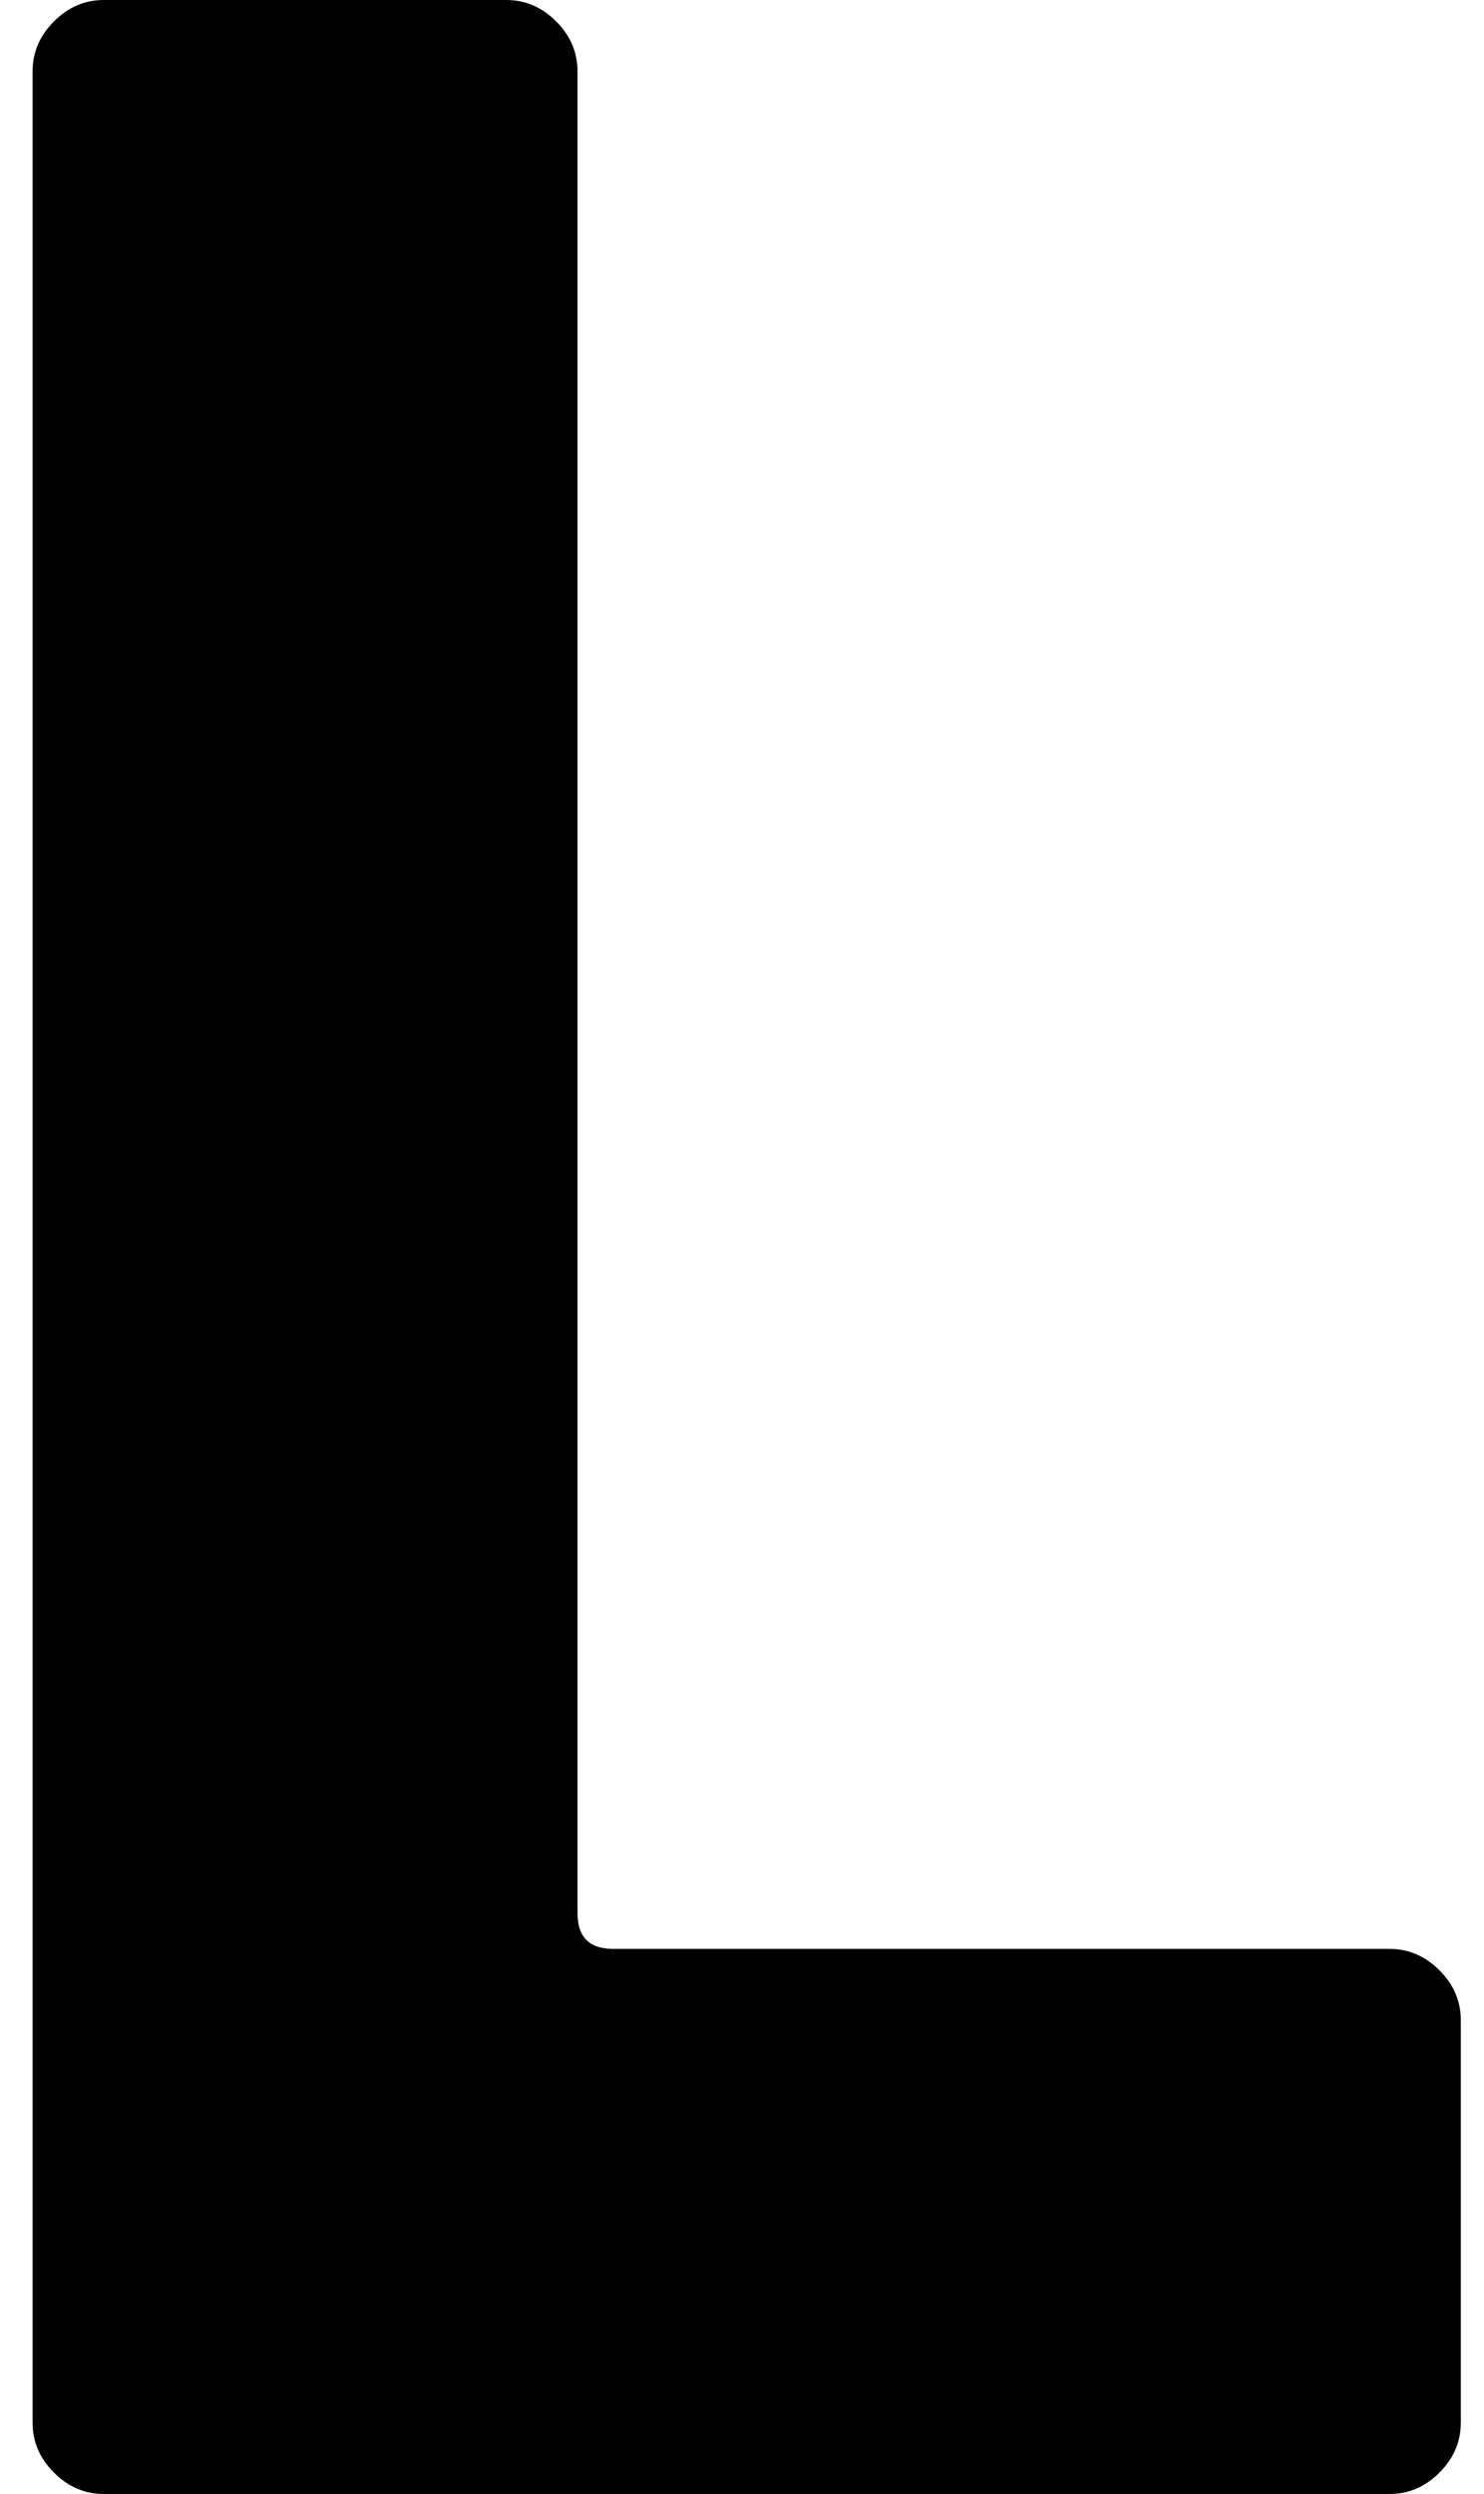 <svg xmlns="http://www.w3.org/2000/svg" fill="none" viewBox="0 0 25 42" height="42" width="25">
<path fill="black" d="M1.749 42C1.429 42 1.149 41.88 0.909 41.64C0.669 41.4 0.549 41.12 0.549 40.8V1.2C0.549 0.88 0.669 0.6 0.909 0.36C1.149 0.12 1.429 -2.86102e-06 1.749 -2.86102e-06H8.529C8.849 -2.86102e-06 9.129 0.12 9.369 0.36C9.609 0.6 9.729 0.88 9.729 1.2V32.22C9.729 32.62 9.929 32.82 10.329 32.82H23.409C23.729 32.82 24.009 32.94 24.249 33.18C24.489 33.42 24.609 33.7 24.609 34.02V40.8C24.609 41.12 24.489 41.4 24.249 41.64C24.009 41.88 23.729 42 23.409 42H1.749Z"></path>
</svg>
